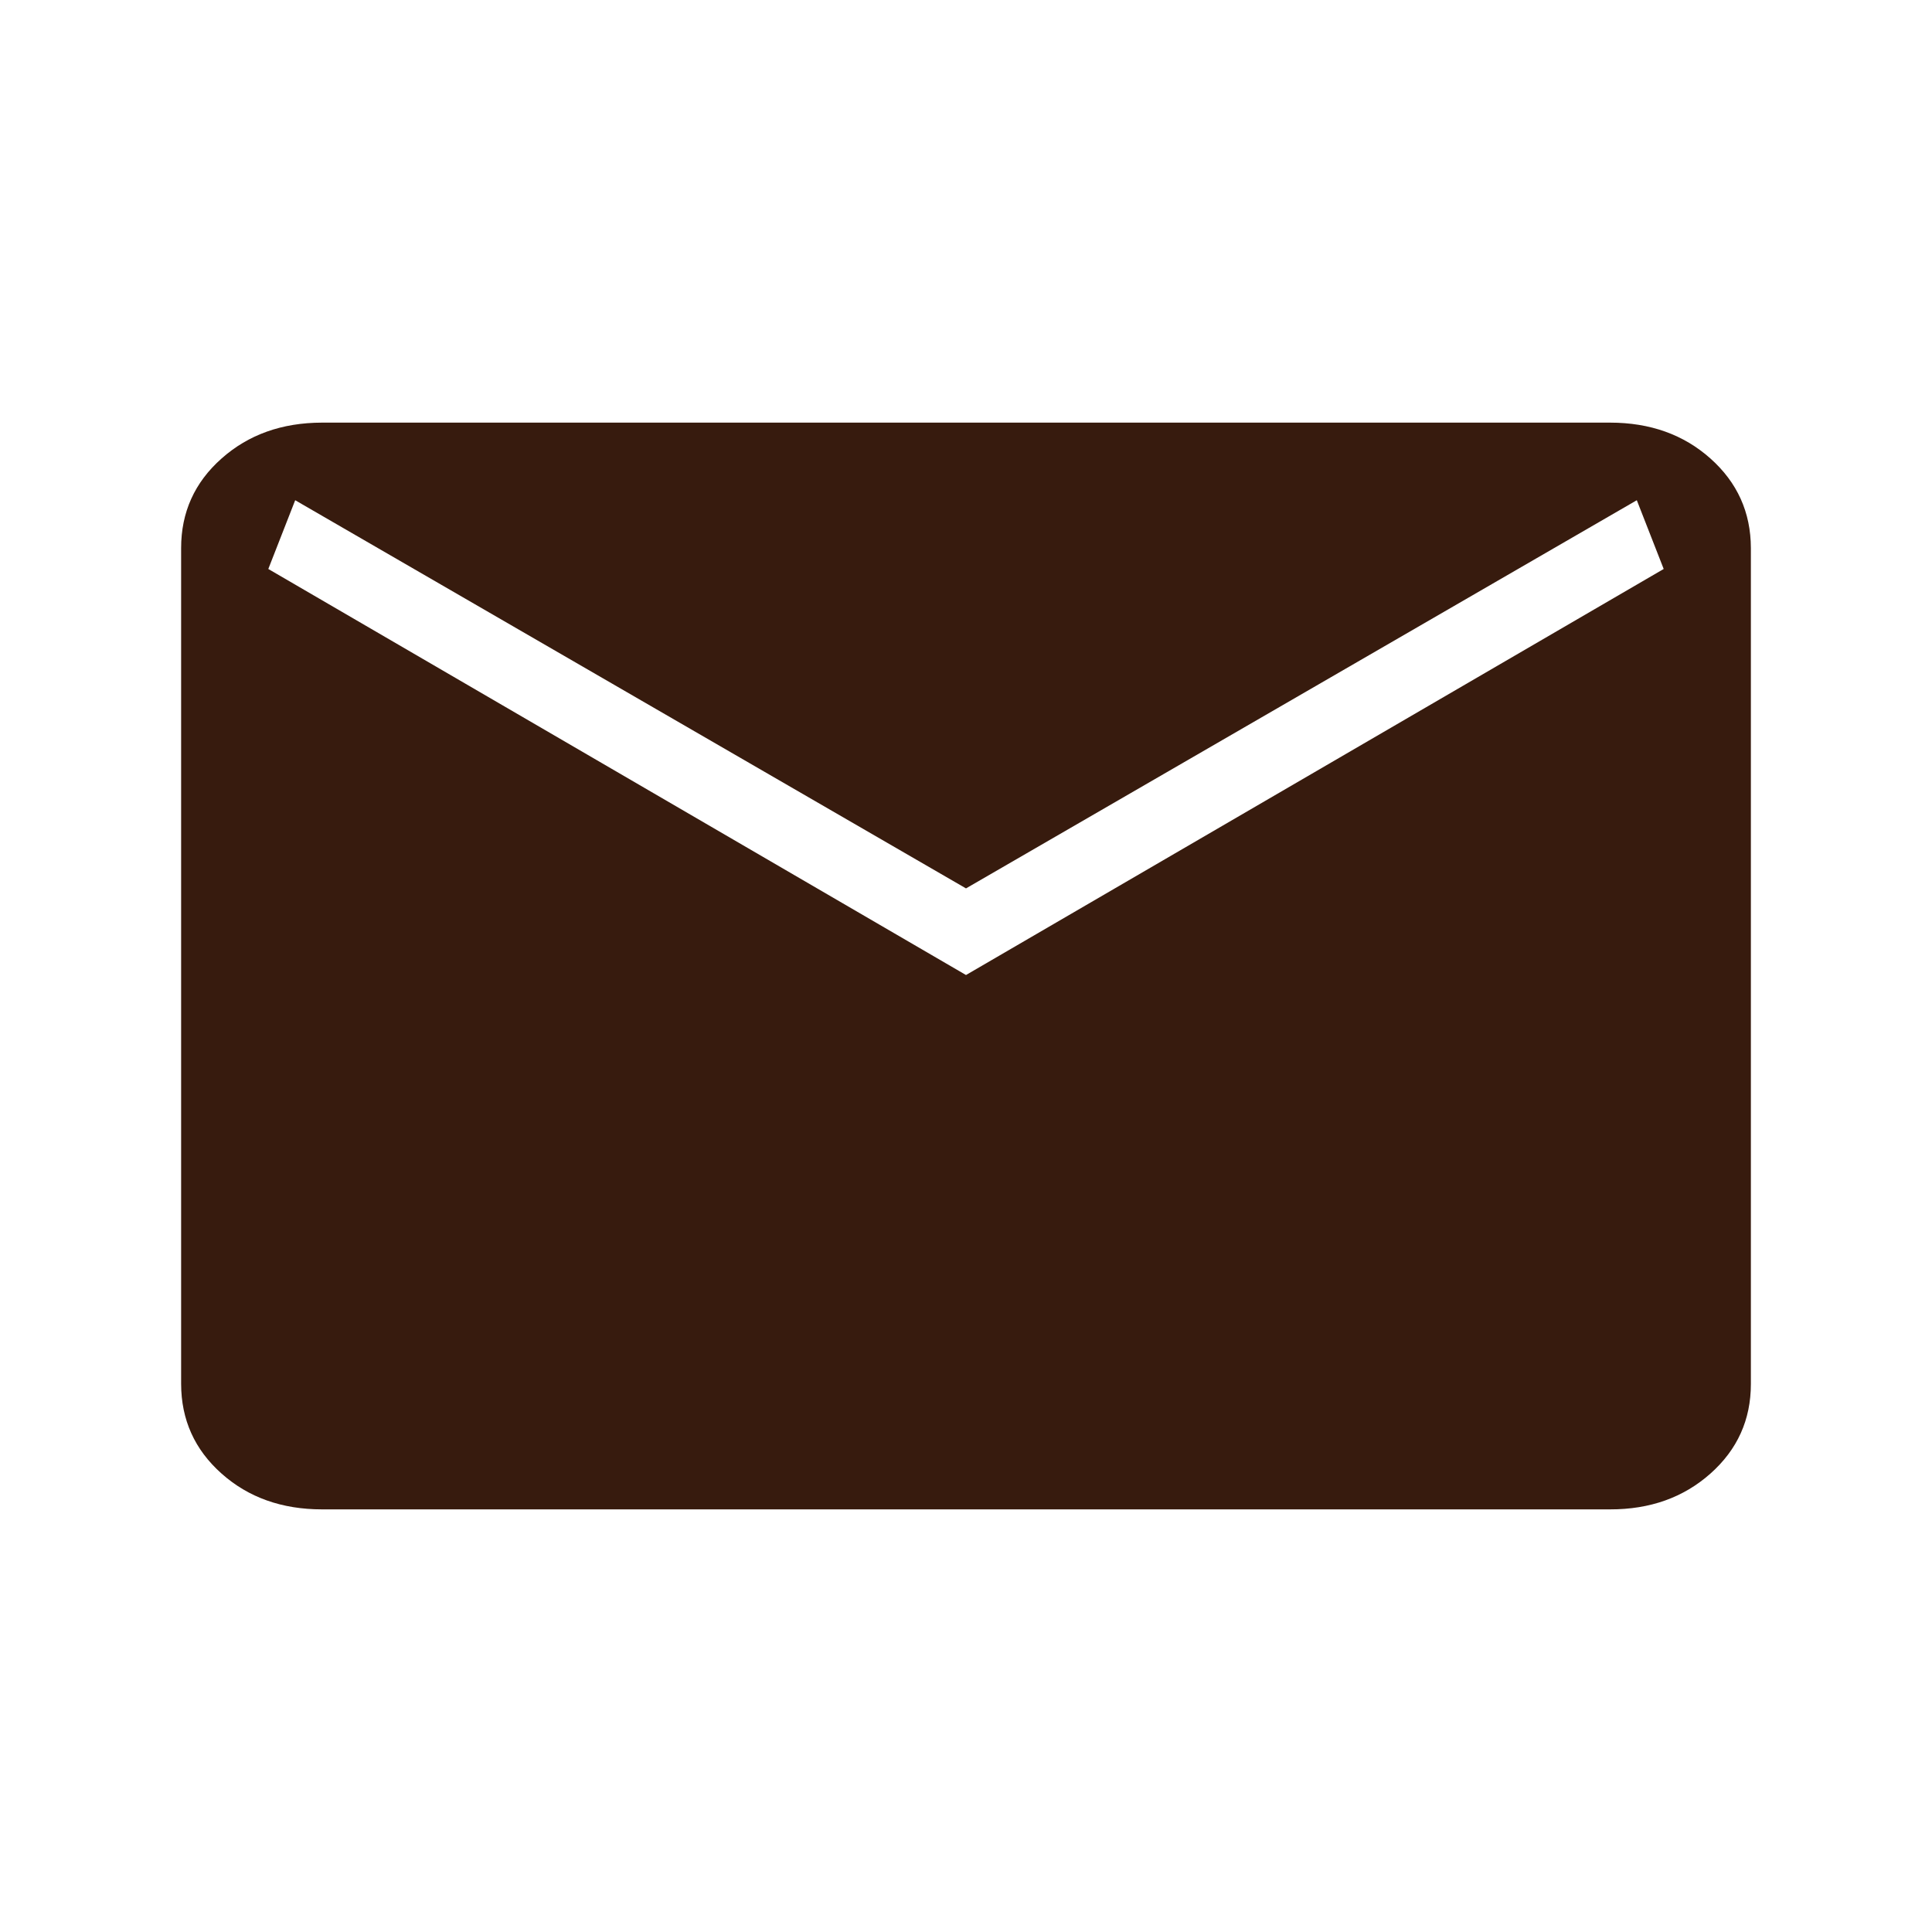<svg width="24" height="24" viewBox="0 0 24 24" fill="none" xmlns="http://www.w3.org/2000/svg">
<g id="icons/ Email Icon">
<path id="Vector" d="M4.001 18.75C3.502 18.75 3.085 18.602 2.752 18.305C2.418 18.008 2.251 17.637 2.25 17.192V6.808C2.25 6.364 2.417 5.993 2.752 5.696C3.086 5.399 3.502 5.251 4 5.25H20C20.499 5.25 20.915 5.399 21.248 5.696C21.582 5.994 21.749 6.365 21.75 6.808V17.193C21.75 17.636 21.583 18.007 21.248 18.305C20.914 18.602 20.498 18.751 20 18.75H4.001ZM12 12.112L20.667 7.068L20.333 6.214L12 11.036L3.667 6.214L3.333 7.068L12 12.112Z" fill="#371B0E"/>
</g>
</svg>
